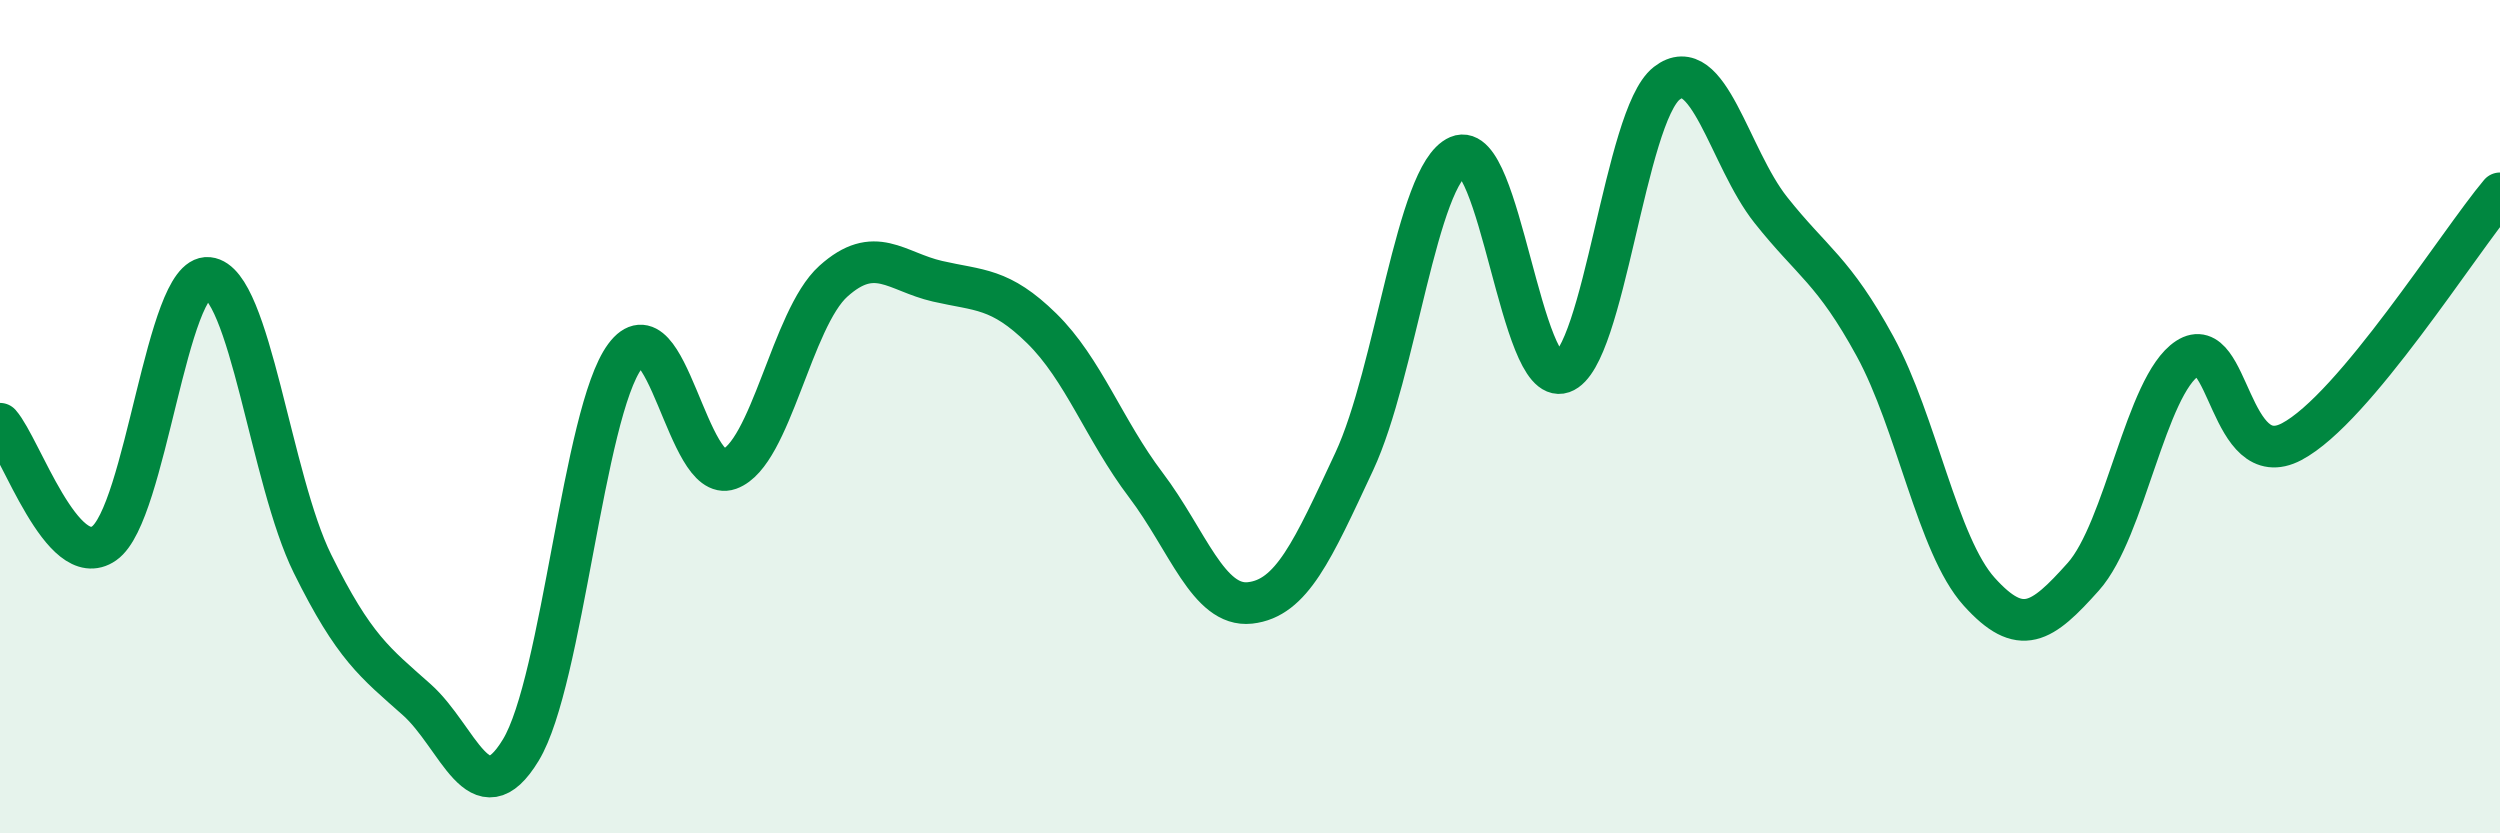 
    <svg width="60" height="20" viewBox="0 0 60 20" xmlns="http://www.w3.org/2000/svg">
      <path
        d="M 0,10.17 C 0.5,10.74 1.5,13.74 2.5,13.04 C 3.5,12.34 4,6.57 5,6.67 C 6,6.77 6.5,11.51 7.5,13.53 C 8.5,15.55 9,15.9 10,16.79 C 11,17.68 11.5,19.65 12.5,18 C 13.5,16.35 14,9.9 15,8.55 C 16,7.2 16.5,11.62 17.5,11.26 C 18.5,10.9 19,7.65 20,6.75 C 21,5.85 21.5,6.52 22.5,6.75 C 23.5,6.98 24,6.9 25,7.88 C 26,8.86 26.5,10.32 27.5,11.64 C 28.5,12.96 29,14.58 30,14.47 C 31,14.36 31.5,13.22 32.5,11.08 C 33.5,8.94 34,4.18 35,3.75 C 36,3.32 36.5,9.29 37.5,8.94 C 38.5,8.59 39,2.78 40,2 C 41,1.22 41.5,3.78 42.5,5.04 C 43.5,6.3 44,6.48 45,8.31 C 46,10.14 46.5,13.09 47.5,14.2 C 48.5,15.31 49,14.96 50,13.84 C 51,12.72 51.5,9.25 52.5,8.6 C 53.5,7.95 53.5,11.39 55,10.6 C 56.5,9.81 59,5.83 60,4.64L60 20L0 20Z"
        fill="#008740"
        opacity="0.1"
        stroke-linecap="round"
        stroke-linejoin="round"
      />
      <path
        d="M 0,10.17 C 0.5,10.74 1.5,13.74 2.5,13.04 C 3.5,12.34 4,6.57 5,6.67 C 6,6.77 6.5,11.51 7.5,13.53 C 8.5,15.55 9,15.9 10,16.79 C 11,17.68 11.5,19.65 12.5,18 C 13.5,16.35 14,9.9 15,8.55 C 16,7.2 16.5,11.62 17.5,11.26 C 18.5,10.9 19,7.65 20,6.75 C 21,5.85 21.5,6.52 22.5,6.75 C 23.5,6.98 24,6.9 25,7.88 C 26,8.86 26.5,10.32 27.5,11.64 C 28.5,12.96 29,14.58 30,14.47 C 31,14.36 31.5,13.22 32.5,11.08 C 33.5,8.94 34,4.18 35,3.75 C 36,3.32 36.5,9.29 37.5,8.94 C 38.5,8.59 39,2.78 40,2 C 41,1.22 41.5,3.78 42.5,5.04 C 43.5,6.3 44,6.48 45,8.31 C 46,10.14 46.5,13.09 47.5,14.2 C 48.5,15.31 49,14.96 50,13.84 C 51,12.72 51.5,9.25 52.5,8.6 C 53.5,7.95 53.5,11.39 55,10.6 C 56.5,9.81 59,5.83 60,4.64"
        stroke="#008740"
        stroke-width="1"
        fill="none"
        stroke-linecap="round"
        stroke-linejoin="round"
      />
    </svg>
  